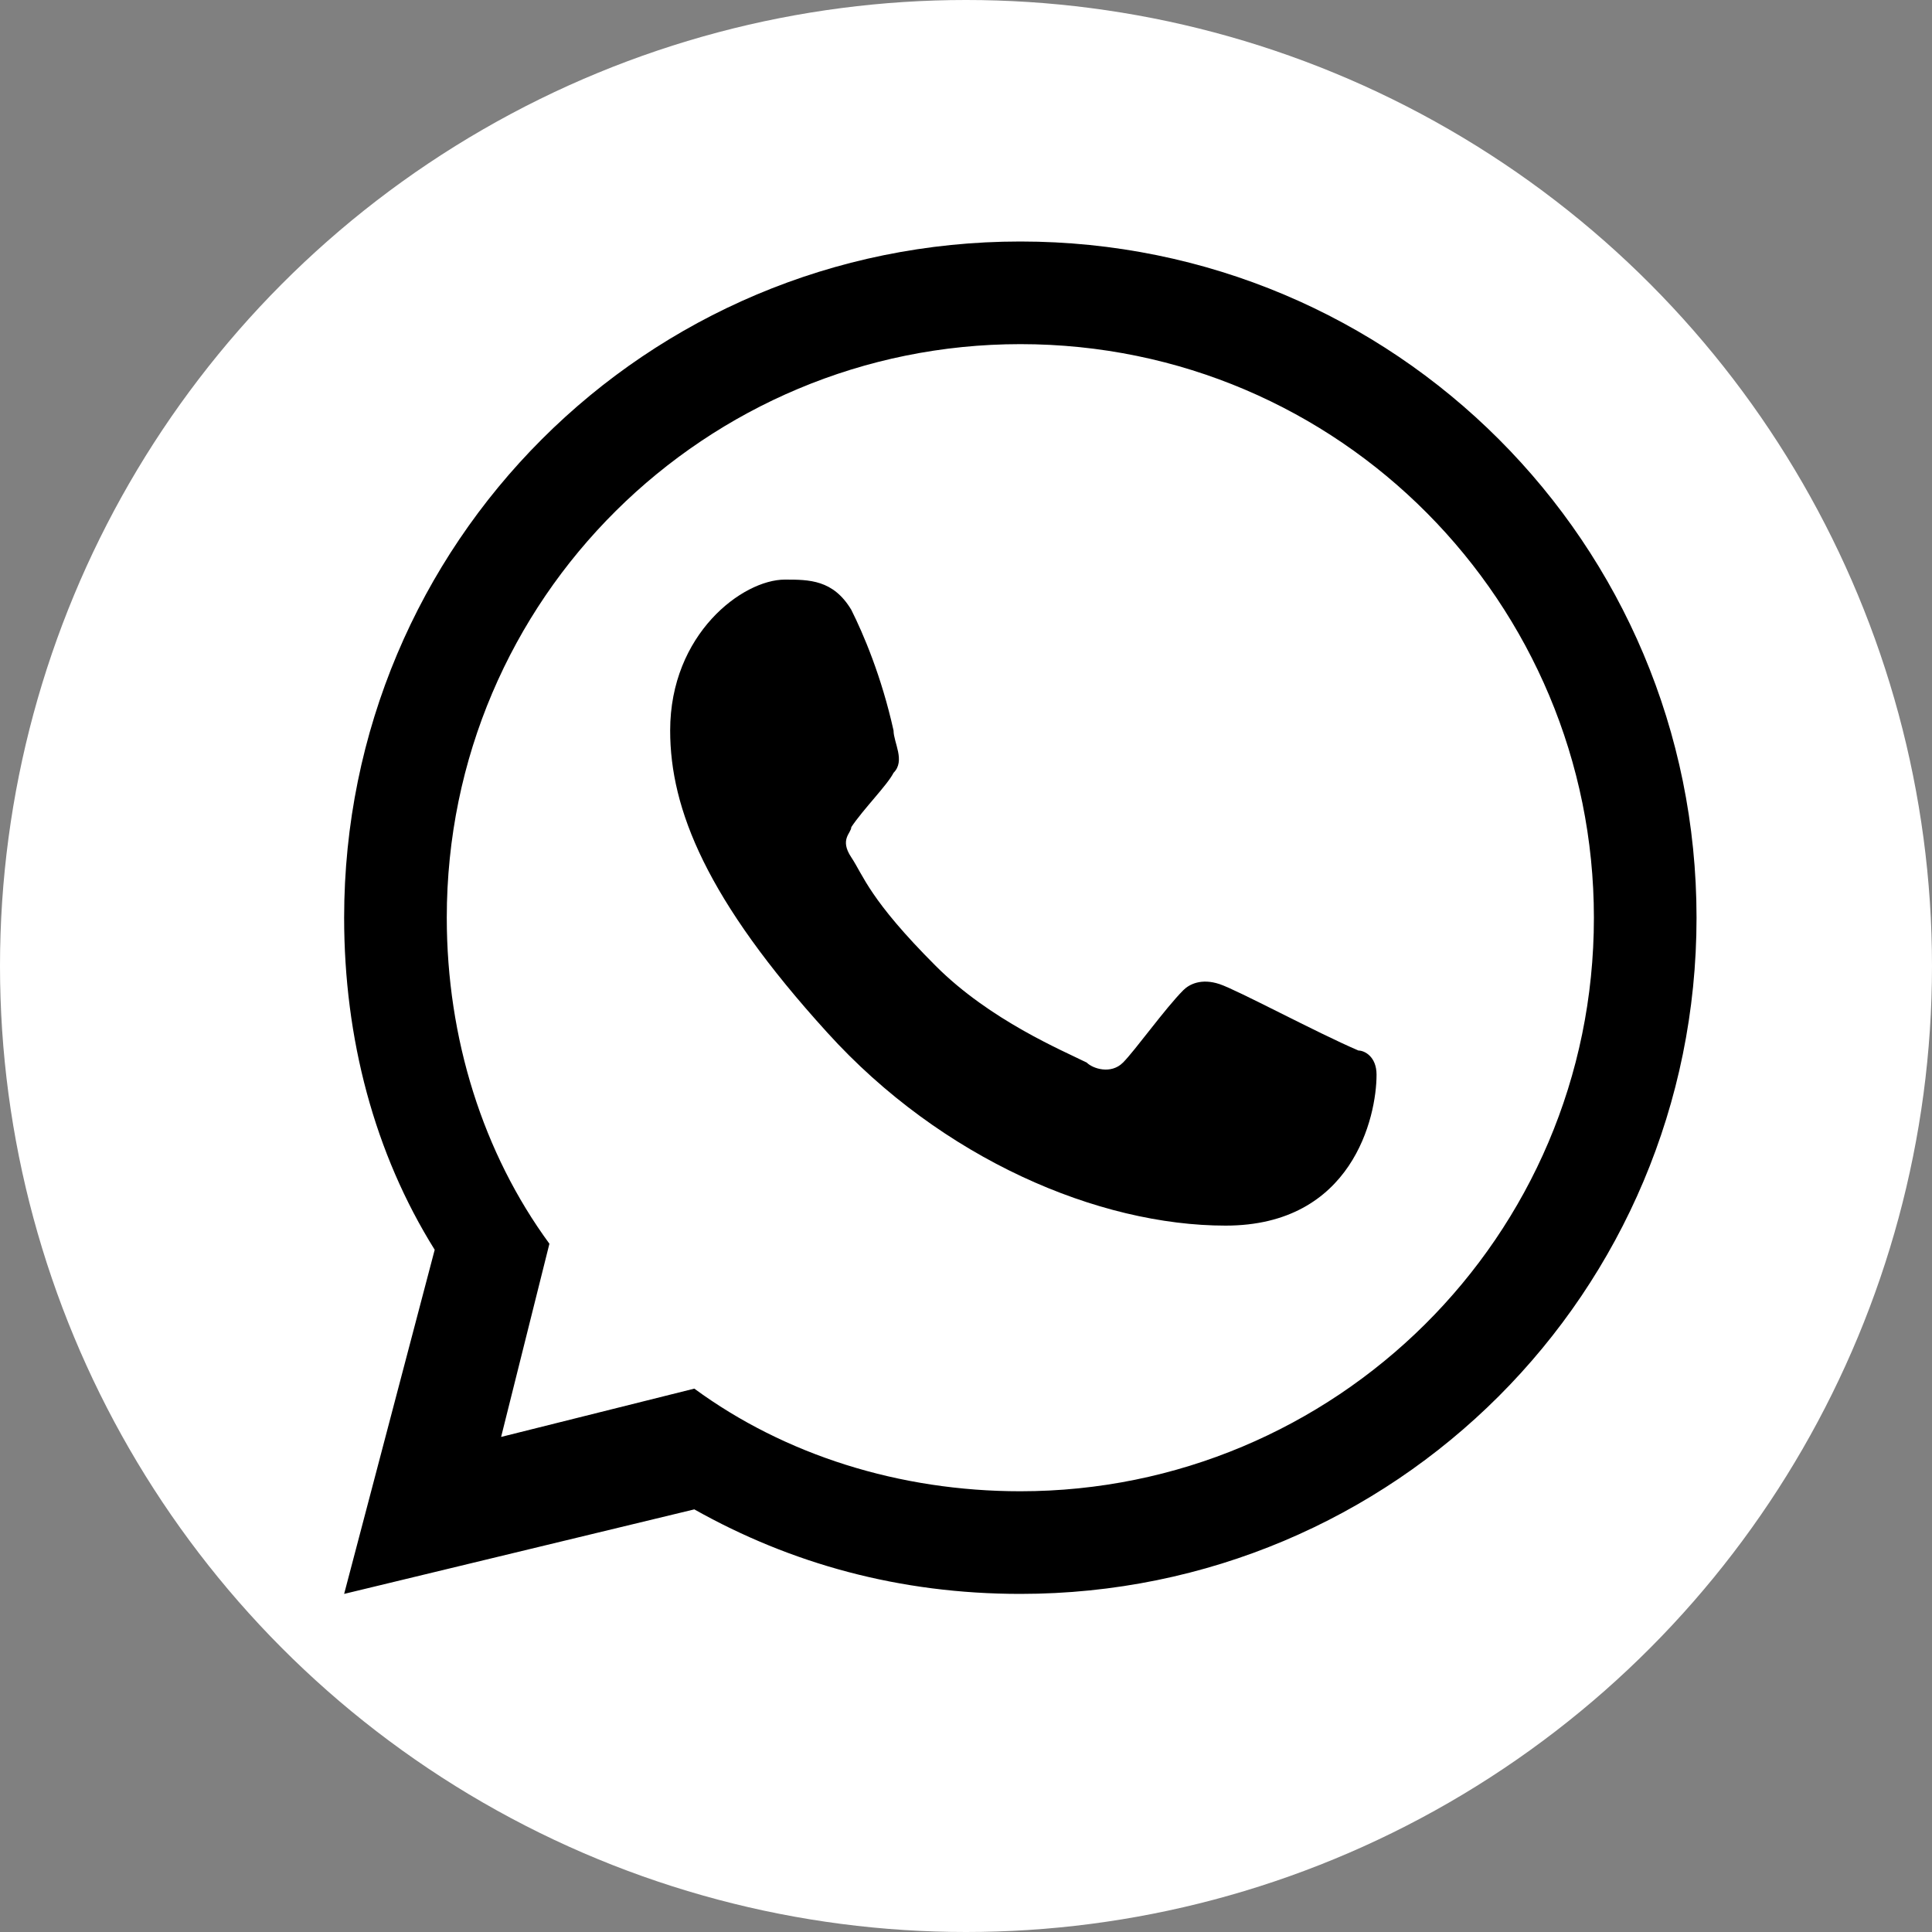 <?xml version="1.0" encoding="UTF-8"?> <svg xmlns="http://www.w3.org/2000/svg" xmlns:xlink="http://www.w3.org/1999/xlink" version="1.1" id="Layer_1" x="0px" y="0px" viewBox="0 0 32 32" style="enable-background:new 0 0 32 32;" xml:space="preserve"><rect x="0" y="0" width="32" height="32" fill="#808080" stroke="none"/> <style type="text/css"> .st0{fill-rule:evenodd;clip-rule:evenodd;fill:#FFFFFF;} .st1{fill:#FFFFFF;} .st2{fill-rule:evenodd;clip-rule:evenodd;} </style> <g> <circle class="st0" cx="16" cy="16" r="16"></circle> <g> <path class="st1" d="M26.4,15.2c0,5.3-4.3,9.6-9.6,9.6c-2,0-3.9-0.6-5.4-1.7l-3.3,0.8L9,20.7c-1.1-1.6-1.7-3.4-1.7-5.5 c0-5.3,4.3-9.6,9.6-9.6C22.2,5.7,26.4,9.9,26.4,15.2z"></path> <path d="M14.1,10.1c-0.3-0.5-0.7-0.5-1.1-0.5c-0.7,0-1.9,0.9-1.9,2.5c0,1.3,0.6,2.8,2.6,5c1.9,2.1,4.5,3.2,6.6,3.2 c2.1,0,2.5-1.8,2.5-2.5c0-0.3-0.2-0.4-0.3-0.4c-0.7-0.3-2-1-2.3-1.1c-0.3-0.1-0.5,0-0.6,0.1c-0.3,0.3-0.8,1-1,1.2 c-0.2,0.2-0.5,0.1-0.6,0c-0.4-0.2-1.6-0.7-2.5-1.6c-1.1-1.1-1.2-1.5-1.4-1.8c-0.2-0.3,0-0.4,0-0.5c0.2-0.3,0.6-0.7,0.7-0.9 c0.2-0.2,0-0.5,0-0.7C14.6,11.2,14.3,10.5,14.1,10.1z"></path> <path class="st2" d="M16.9,26.4c6.2,0,11.2-5,11.2-11.2c0-6.2-5-11.2-11.2-11.2c-6.2,0-11.2,5-11.2,11.2c0,2,0.5,3.9,1.5,5.5 l-1.5,5.7l5.8-1.4C13.1,25.9,14.9,26.4,16.9,26.4z M16.9,24.7c5.2,0,9.5-4.2,9.5-9.5c0-5.2-4.2-9.5-9.5-9.5 c-5.2,0-9.5,4.2-9.5,9.5c0,2,0.6,3.9,1.7,5.4l-0.8,3.2l3.2-0.8C13,24.1,14.9,24.7,16.9,24.7z"></path> </g> </g> </svg> 